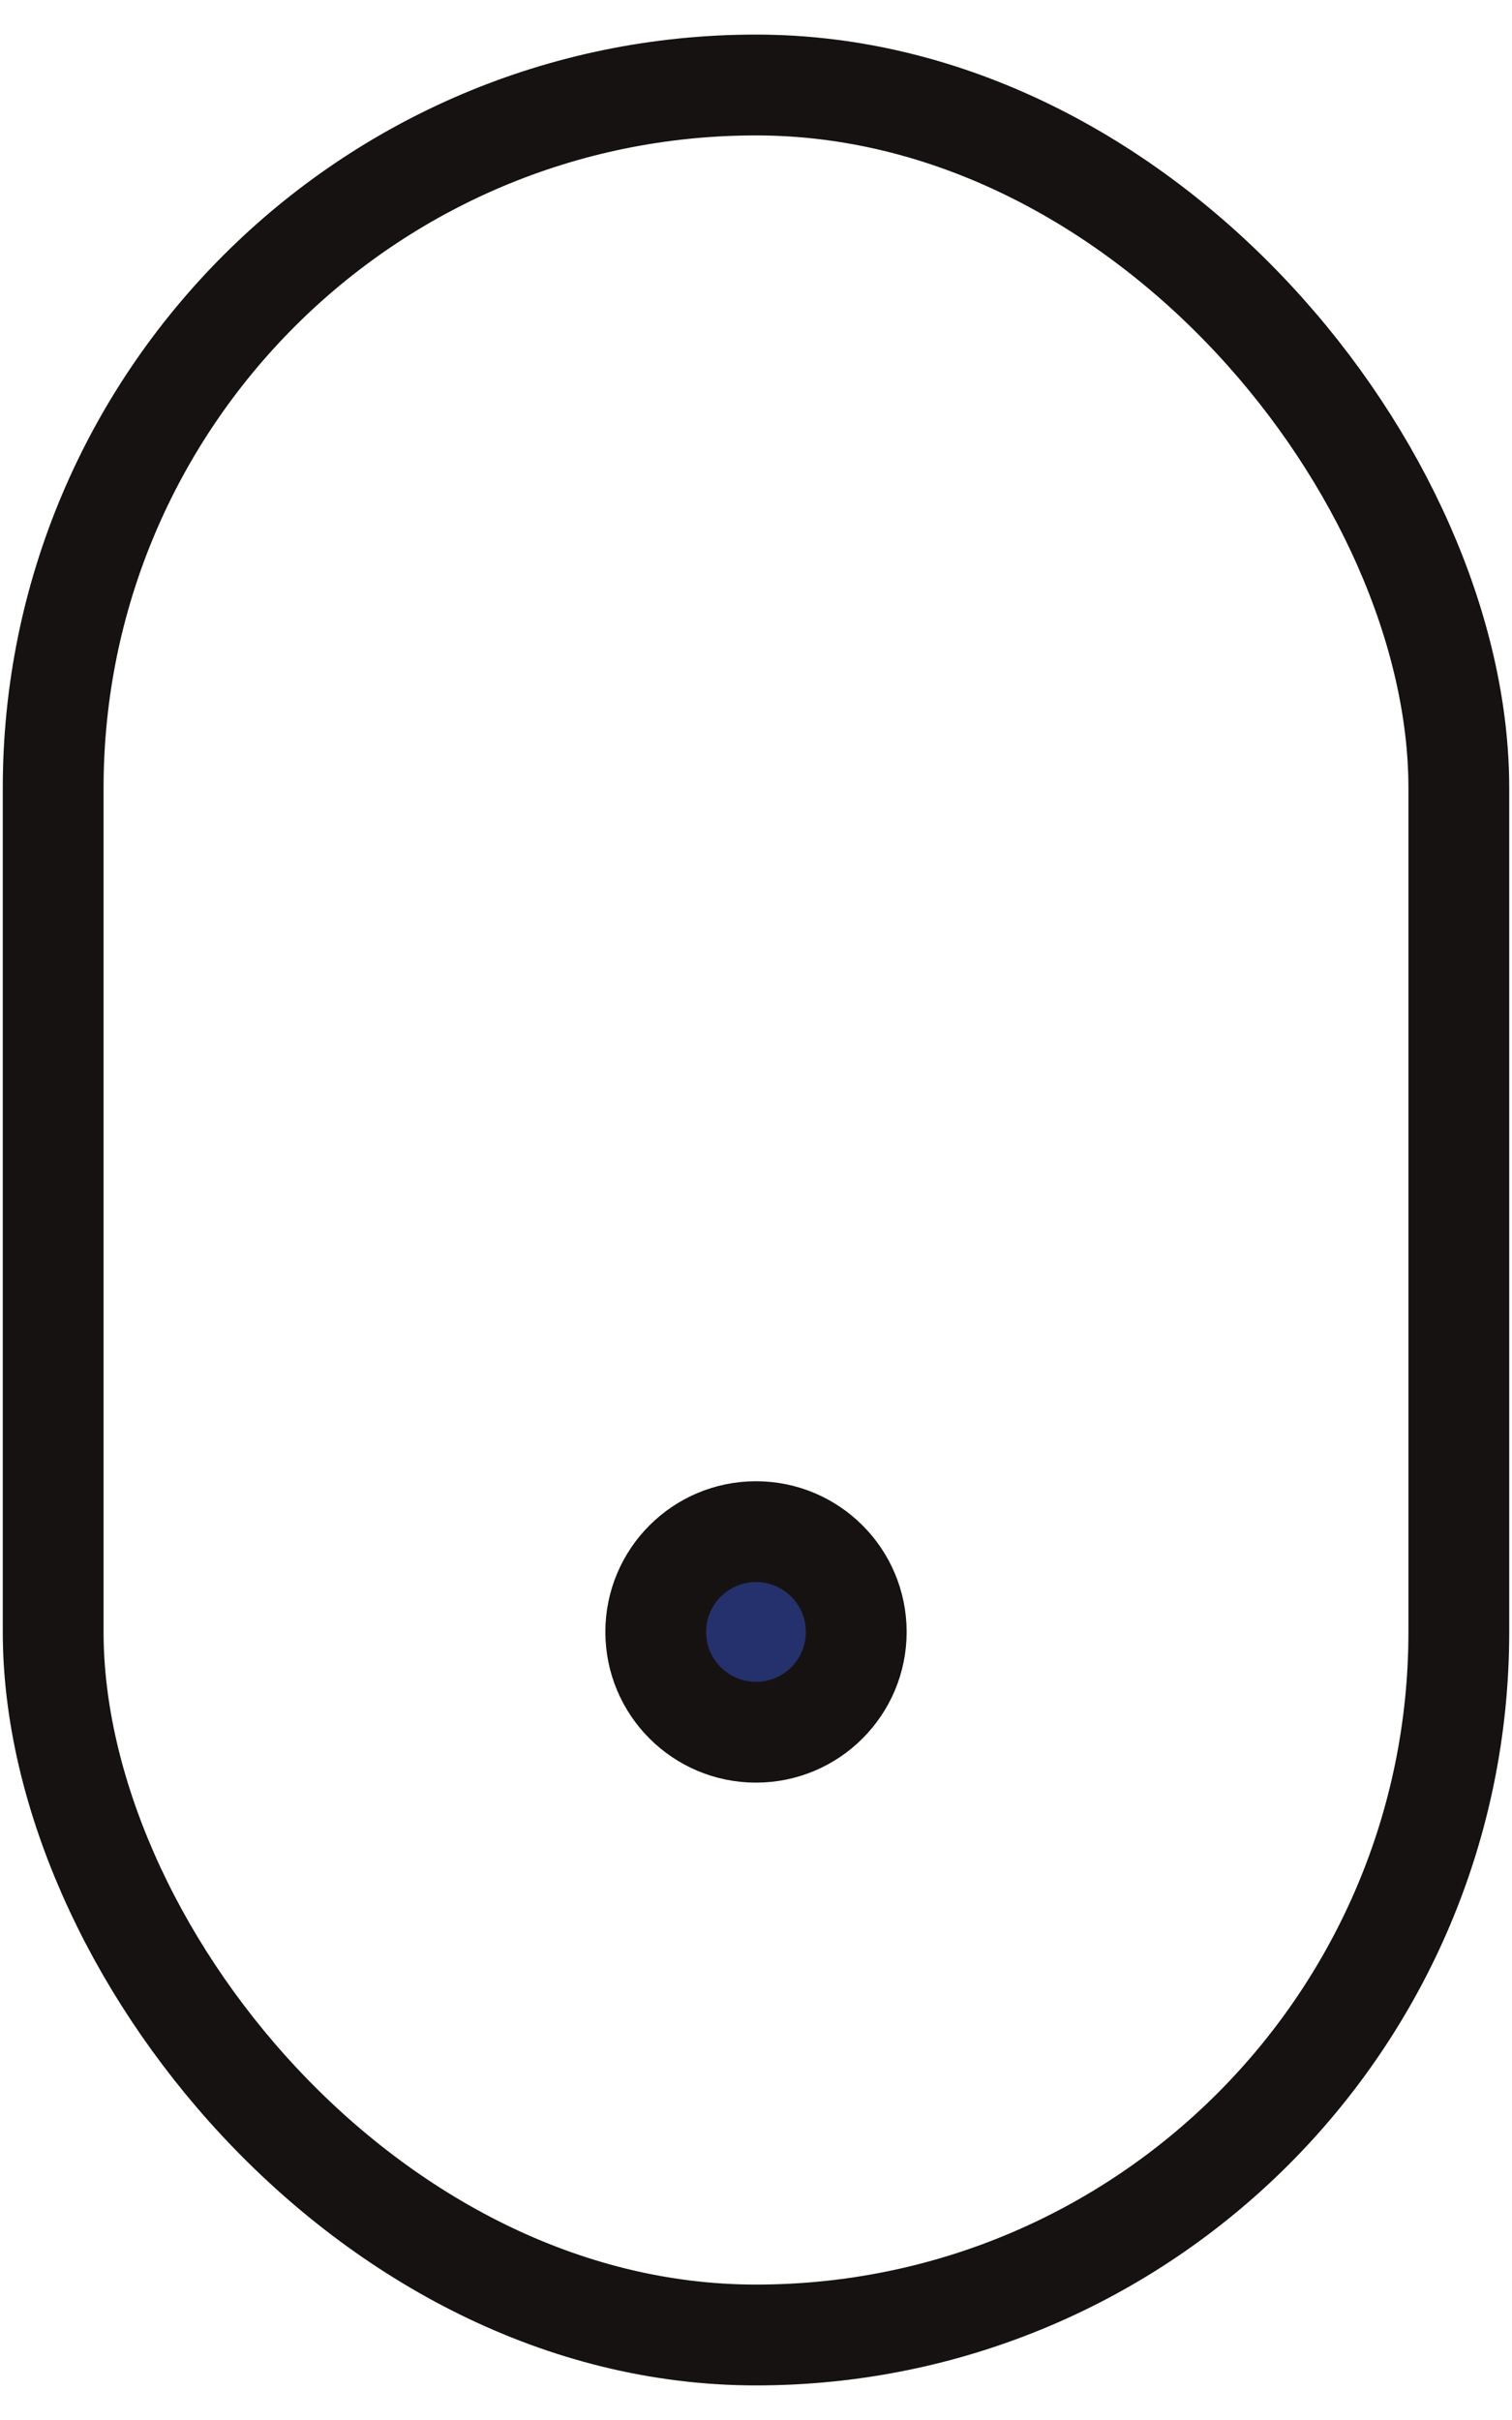 <svg width="30" height="48" viewBox="0 0 30 48" fill="none" xmlns="http://www.w3.org/2000/svg">
<rect x="1.055" y="1.686" width="27.89" height="44.628" rx="13.945" stroke="#171212" stroke-width="2"/>
<circle cx="15" cy="32.369" r="1.989" fill="#25316C" stroke="#171212" stroke-width="2"/>
</svg>
